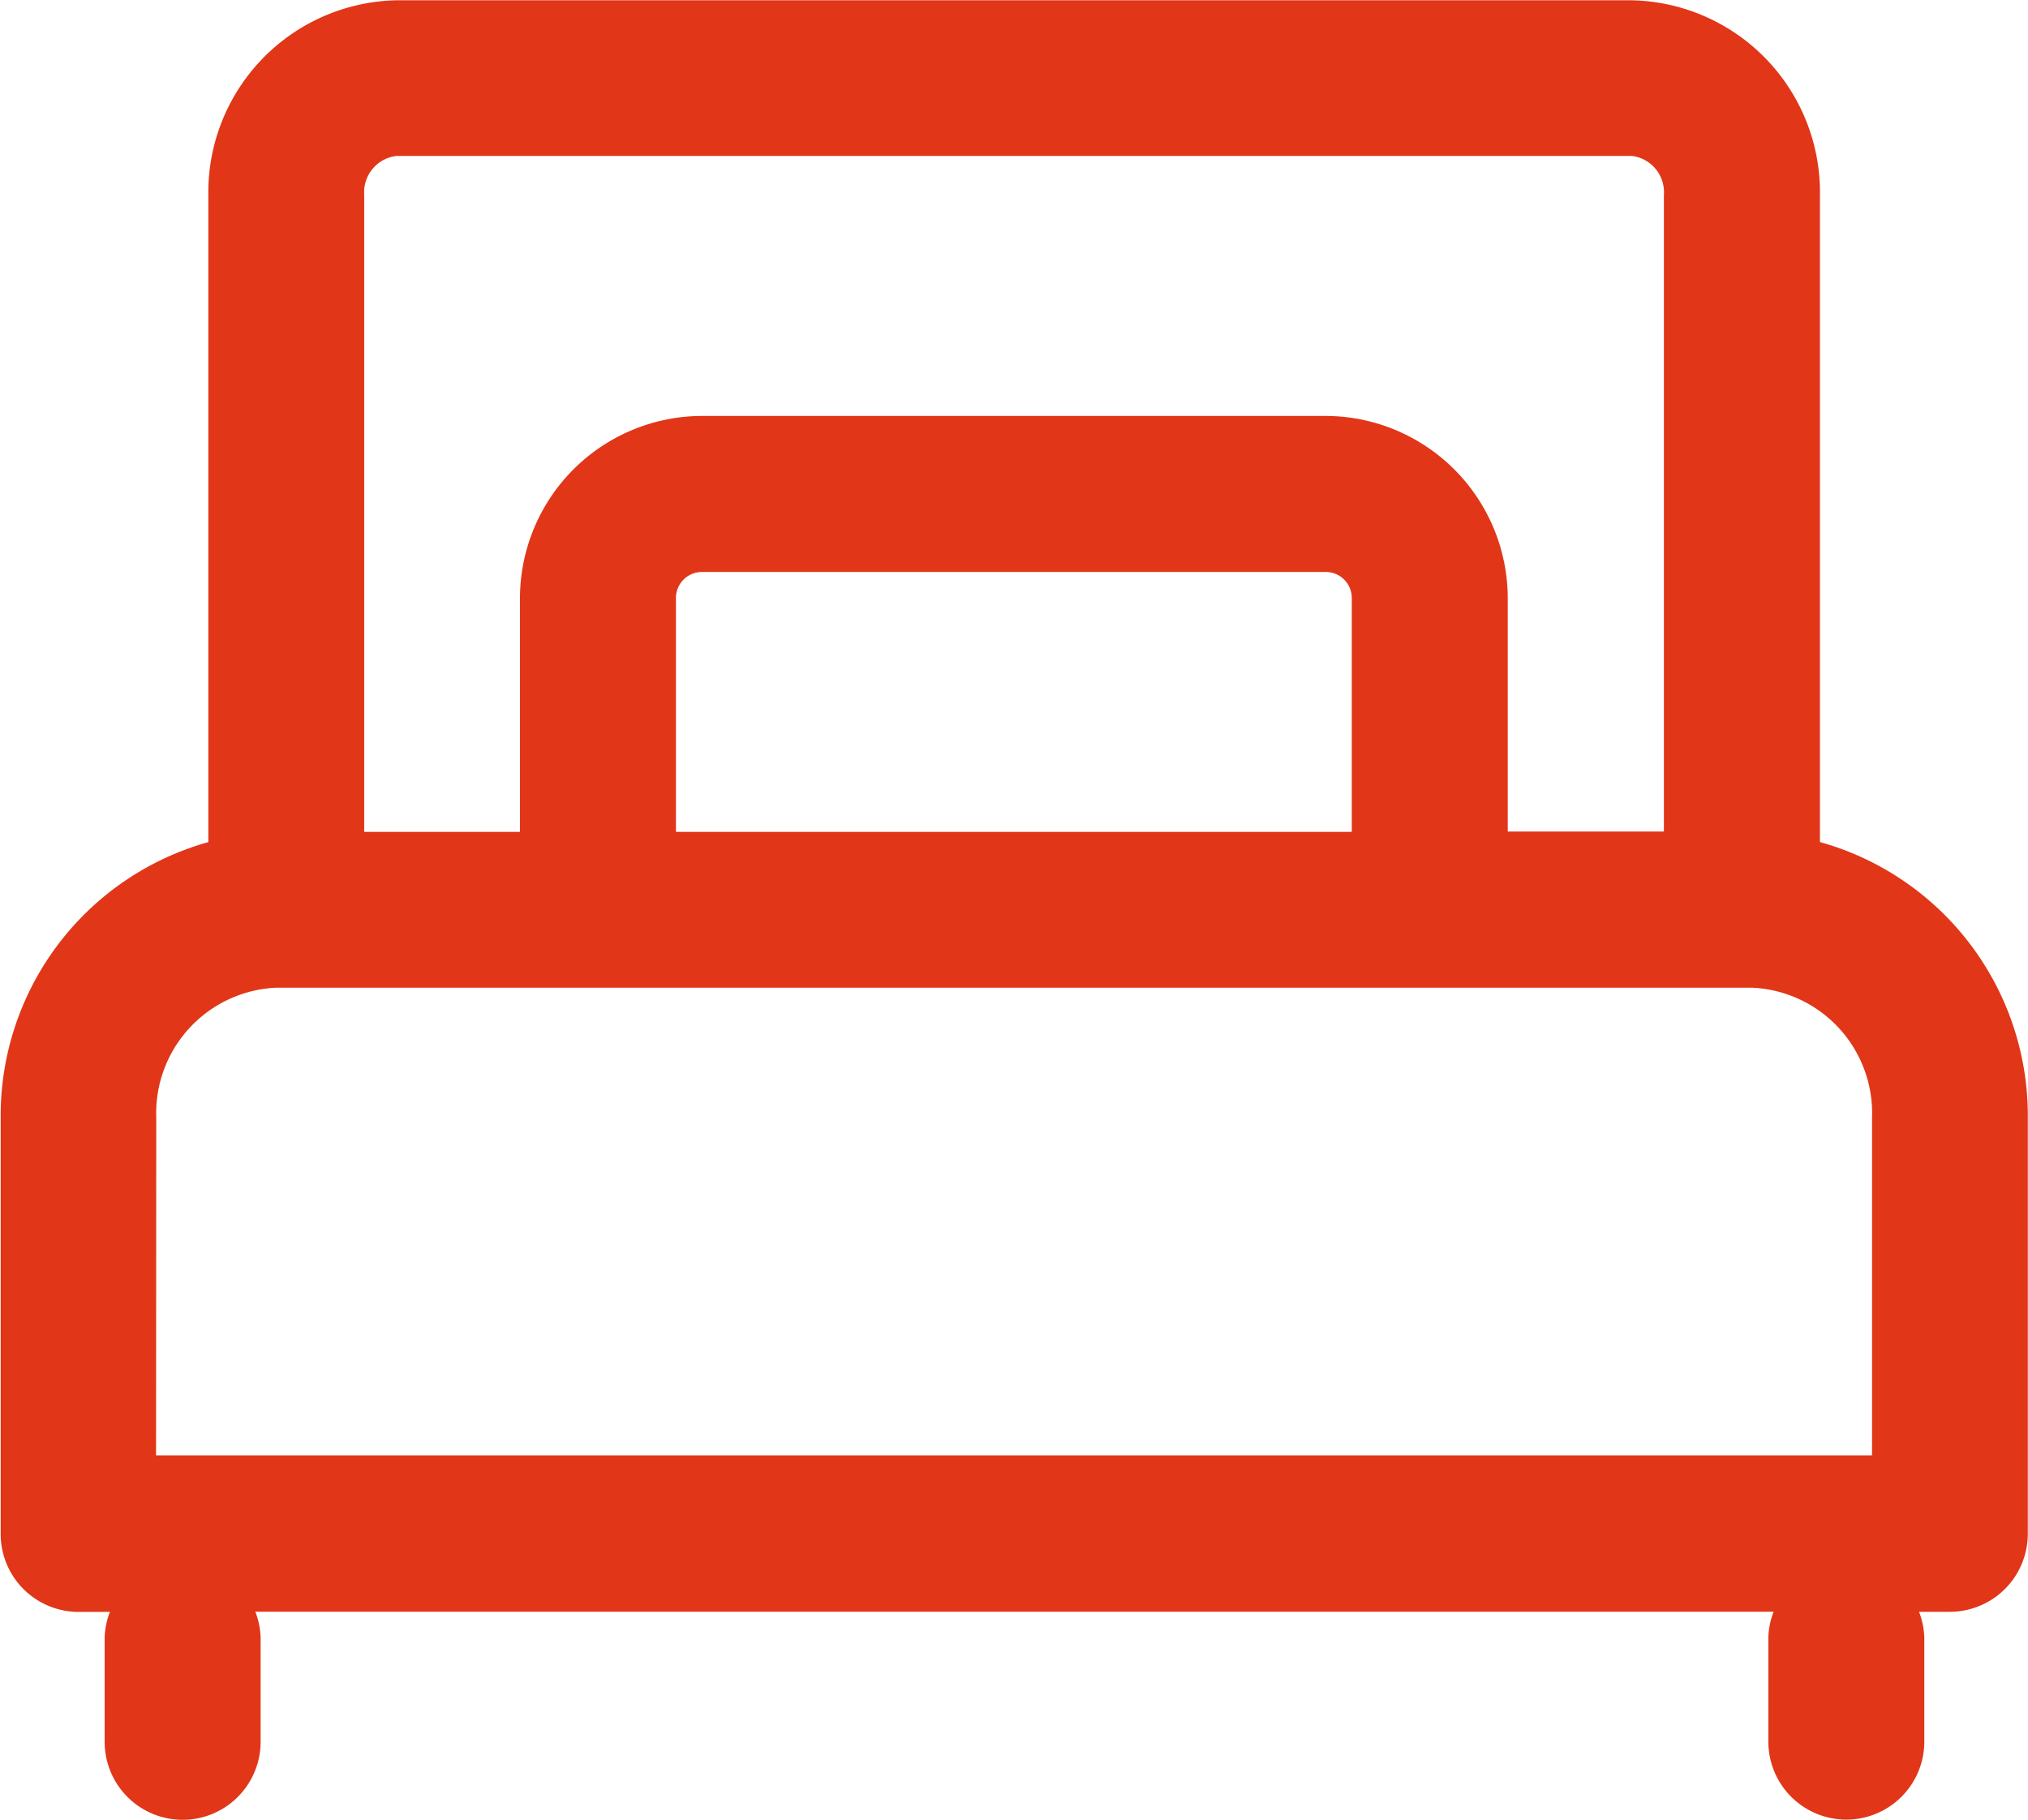 <svg xmlns="http://www.w3.org/2000/svg" width="21.104" height="18.94" viewBox="0 0 21.104 18.94"><path id="icon" d="M28.949,43.383V36.652a2,2,0,0,0-1.957-2.029l-12.856,0a2,2,0,0,0-1.958,2.028l0,6.734a2.956,2.956,0,0,0-2.161,2.869l0,4.331a.811.811,0,0,0,.812.812h.325a.8.8,0,0,0-.055.271v1.082a.812.812,0,0,0,.812.811h0a.812.812,0,0,0,.811-.812V51.665a.811.811,0,0,0-.055-.27h15.8a.8.8,0,0,0-.055.271v1.082a.812.812,0,0,0,.812.811h0a.812.812,0,0,0,.811-.812V51.666a.811.811,0,0,0-.055-.27H30.3a.812.812,0,0,0,.812-.812V46.257a2.957,2.957,0,0,0-2.164-2.873Zm-4.87-.105H17.044V40.843a.271.271,0,0,1,.27-.27h6.493a.271.271,0,0,1,.27.27v2.435ZM13.8,36.649a.381.381,0,0,1,.335-.406l12.856,0a.38.38,0,0,1,.334.406v6.626H25.7V40.843a1.9,1.9,0,0,0-1.894-1.894H17.315a1.9,1.9,0,0,0-1.894,1.894v2.435H13.8l0-6.629Zm-2.164,9.6A1.307,1.307,0,0,1,12.89,44.9l15.348,0a1.307,1.307,0,0,1,1.253,1.353v3.515H11.634Z" transform="translate(-10.01 -34.62)" fill="#e13618"></path></svg>